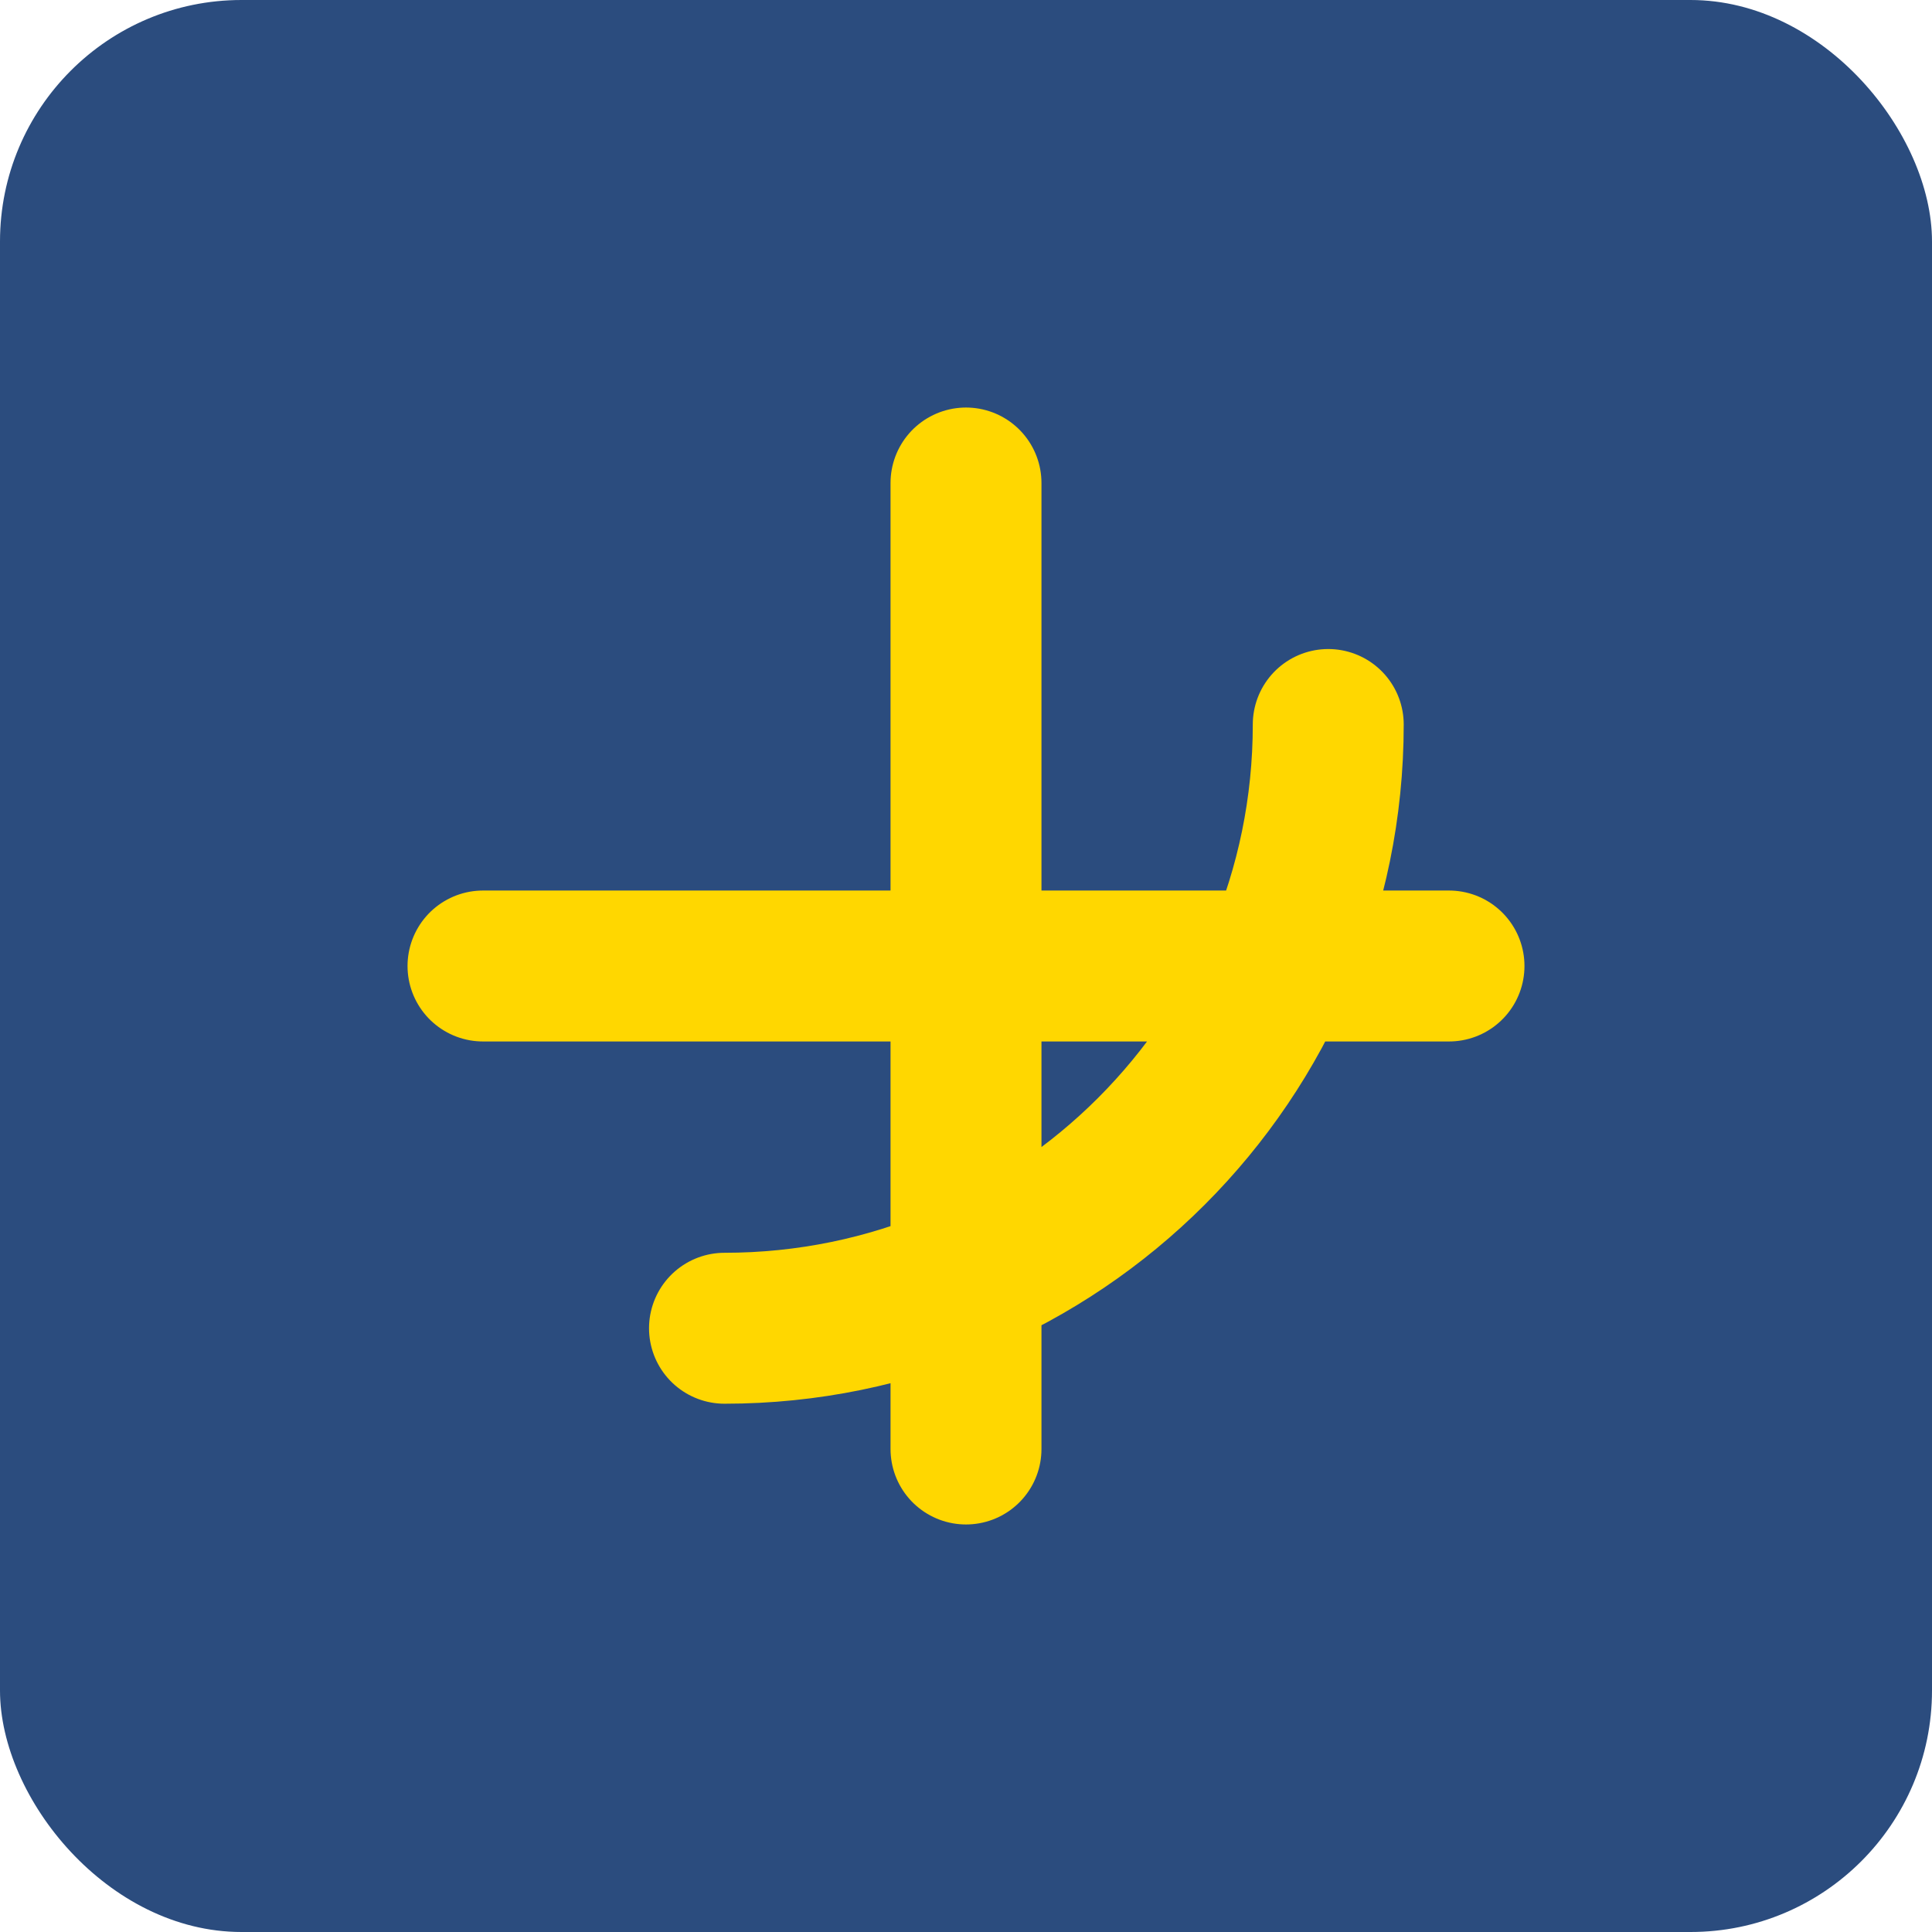 <?xml version="1.0" encoding="UTF-8"?>
<svg width="32" height="32" viewBox="0 0 32 32" fill="none" xmlns="http://www.w3.org/2000/svg">
  <rect width="32" height="32" rx="4" fill="#2B4C7E"/>
  <path d="M8 16H24M16 8V24M22 12C22 17.52 17.52 22 12 22" stroke="#FFD700" stroke-width="2.5" stroke-linecap="round"/>
</svg> 